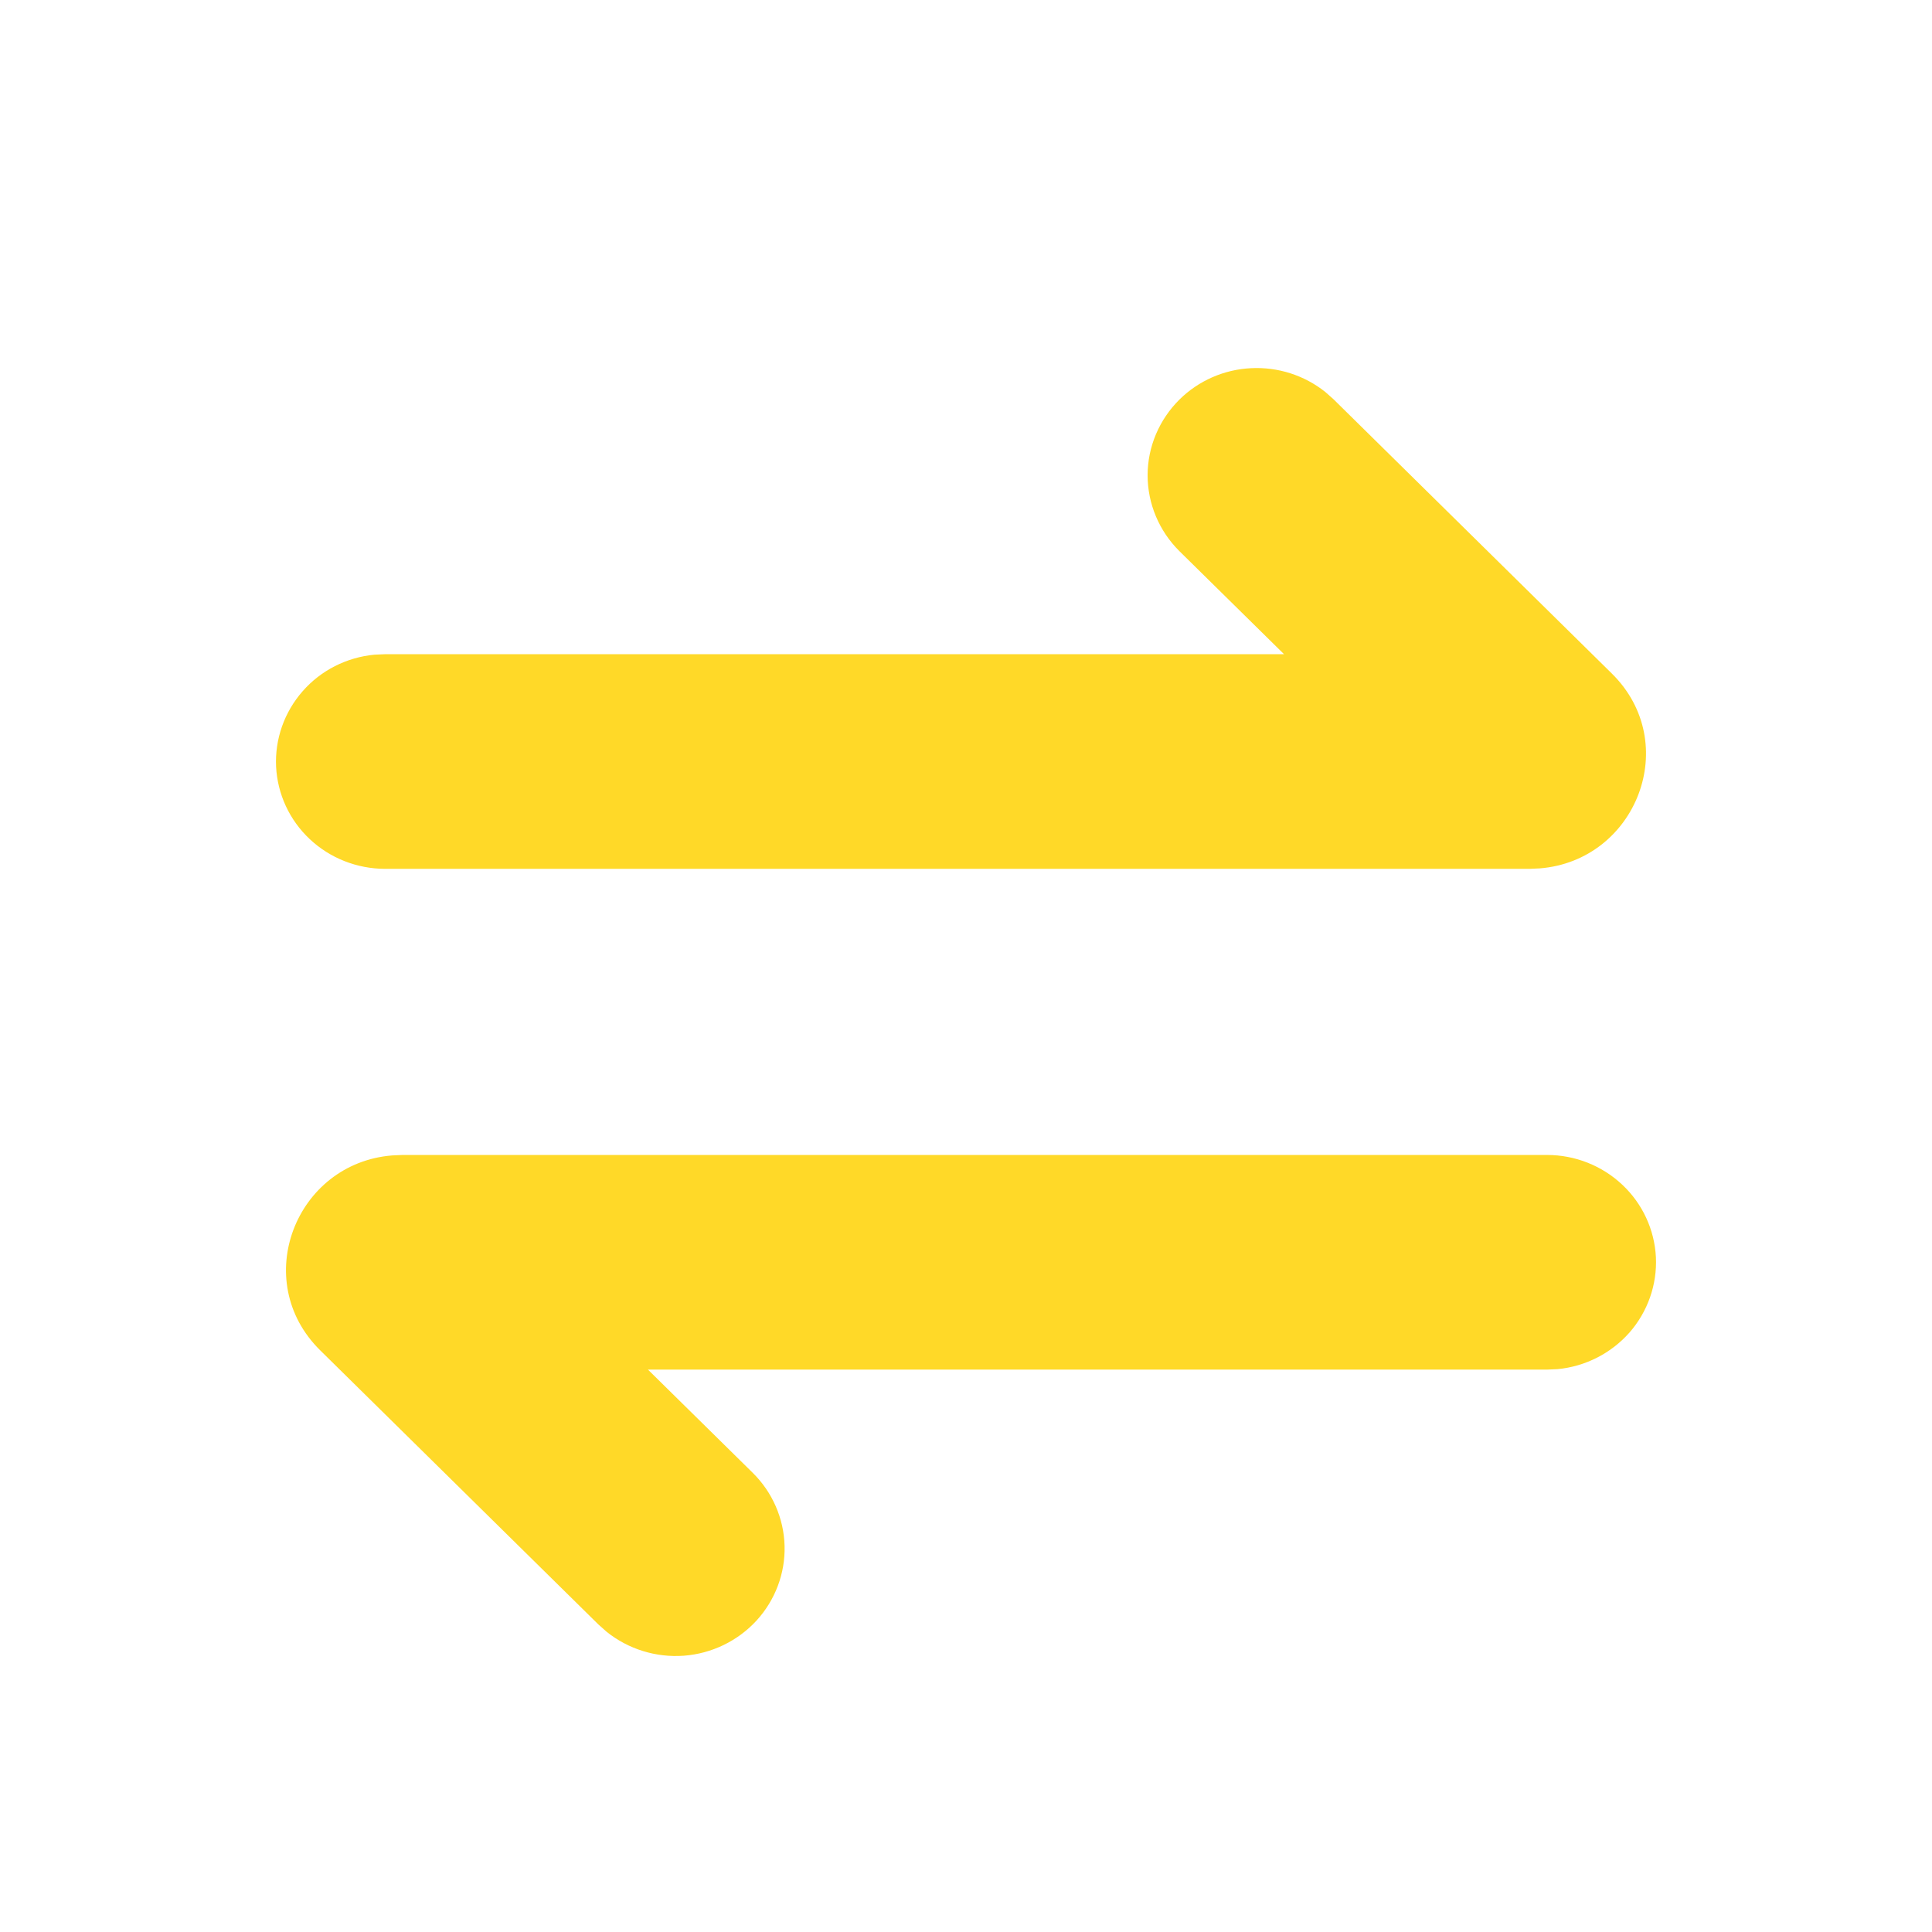 <svg width="21" height="21" viewBox="0 0 21 21" fill="none" xmlns="http://www.w3.org/2000/svg">
<path d="M16.816 12.554C17.12 12.554 17.413 12.67 17.633 12.877C17.853 13.083 17.984 13.366 17.999 13.665C18.013 13.964 17.91 14.257 17.712 14.484C17.512 14.71 17.233 14.853 16.93 14.882L16.816 14.887H7.043L8.18 16.007C8.395 16.218 8.52 16.503 8.528 16.803C8.536 17.102 8.426 17.393 8.223 17.615C8.019 17.837 7.736 17.974 7.433 17.997C7.13 18.019 6.83 17.926 6.594 17.737L6.504 17.657L3.481 14.678C2.712 13.921 3.213 12.643 4.263 12.559L4.374 12.554H16.816ZM12.821 4.342C13.028 4.138 13.305 4.016 13.598 4.002C13.89 3.987 14.178 4.079 14.406 4.261L14.496 4.341L17.519 7.32C18.288 8.077 17.787 9.355 16.736 9.439L16.626 9.444H4.184C3.88 9.443 3.587 9.328 3.367 9.121C3.147 8.915 3.016 8.632 3.001 8.333C2.987 8.034 3.09 7.741 3.289 7.514C3.487 7.287 3.767 7.145 4.07 7.116L4.184 7.111H13.957L12.82 5.991C12.599 5.772 12.474 5.475 12.474 5.166C12.474 4.857 12.6 4.561 12.821 4.342Z" fill="#FFD928"/>
</svg>
